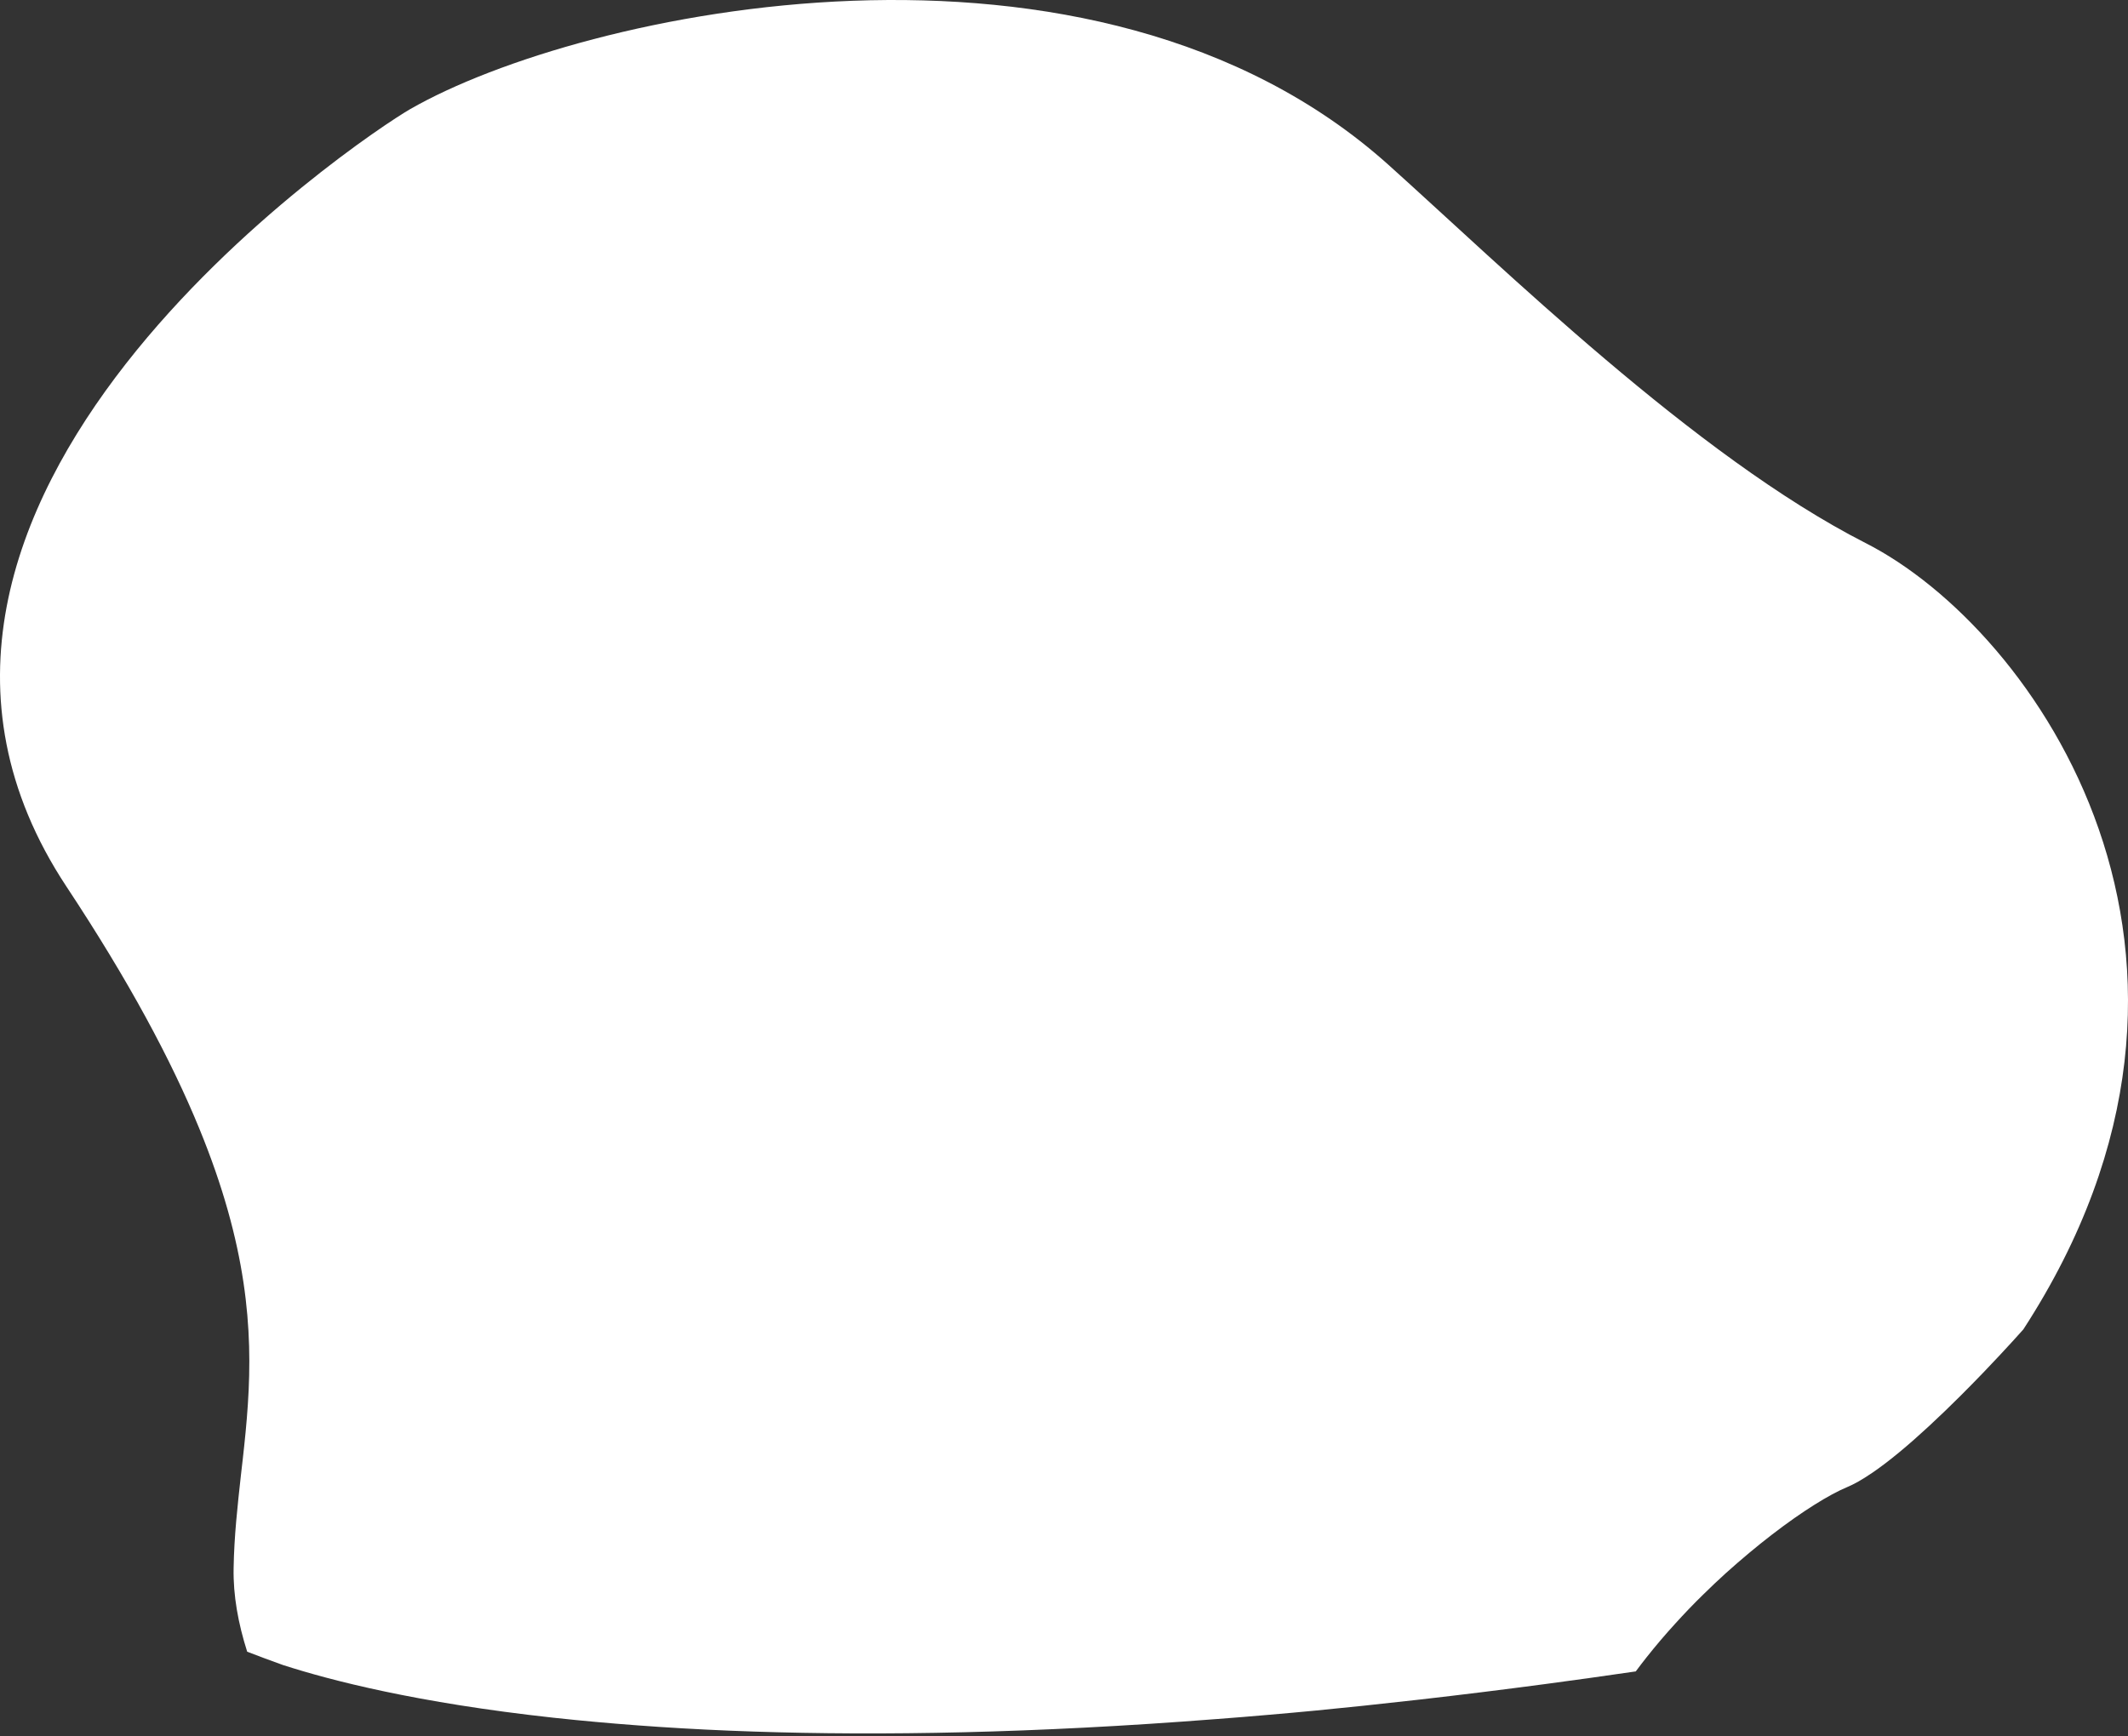 <svg width="625" height="510" viewBox="0 0 625 510" fill="none" xmlns="http://www.w3.org/2000/svg">
<rect x="0" y="0" width="625" height="510" fill="#333333" stroke="none"/>
<path d="M594.257 390.555C594.257 390.555 589.393 396.061 582.455 403.283C580.422 405.397 578.189 407.672 575.877 409.986C572.887 412.978 569.697 416.051 566.468 419.043C560.686 424.39 554.746 429.417 549.523 432.928C549.483 432.928 549.483 432.968 549.443 432.968C546.931 434.684 544.539 436.041 542.426 436.918C537.363 439.033 529.428 443.901 520.378 450.883C516.072 454.195 511.487 458.026 506.822 462.215C504.669 464.17 502.476 466.245 500.284 468.4C497.493 471.113 494.742 473.986 492.031 476.978C489.12 480.17 486.289 483.482 483.578 486.913C482.502 488.27 481.465 489.626 480.428 491.023C471.418 492.34 462.567 493.576 453.875 494.734C441.276 496.409 428.996 497.926 417.115 499.282C411.454 499.921 405.872 500.519 400.37 501.118C390.96 502.115 381.83 502.993 372.899 503.751C367.597 504.23 362.374 504.629 357.231 505.028C357.231 505.028 357.231 505.028 357.191 505.028C303.486 509.217 258.553 509.935 221.434 508.699C201.858 508.06 184.474 506.823 169.085 505.307C166.852 505.068 164.699 504.868 162.546 504.629C122.397 500.24 96.96 493.616 83.364 489.227H83.325C79.617 487.911 76.028 486.554 72.6 485.237C69.968 476.978 68.453 468.719 68.613 460.659C68.772 451.243 69.769 442.345 70.766 433.327C70.885 432.41 70.965 431.492 71.085 430.534C71.164 429.976 71.204 429.377 71.284 428.819C71.882 423.472 72.44 418.086 72.799 412.54C74.234 390.634 72.679 365.976 58.486 331.423C50.312 311.513 37.953 288.331 19.533 260.481C-55.024 147.643 106.928 39.834 120.483 32.053C170.64 3.245 320.989 -29.473 407.825 48.452C441.077 78.297 497.852 133.998 547.848 159.494C597.885 184.87 665.185 281.348 594.257 390.555Z" fill="white"/>
</svg>
